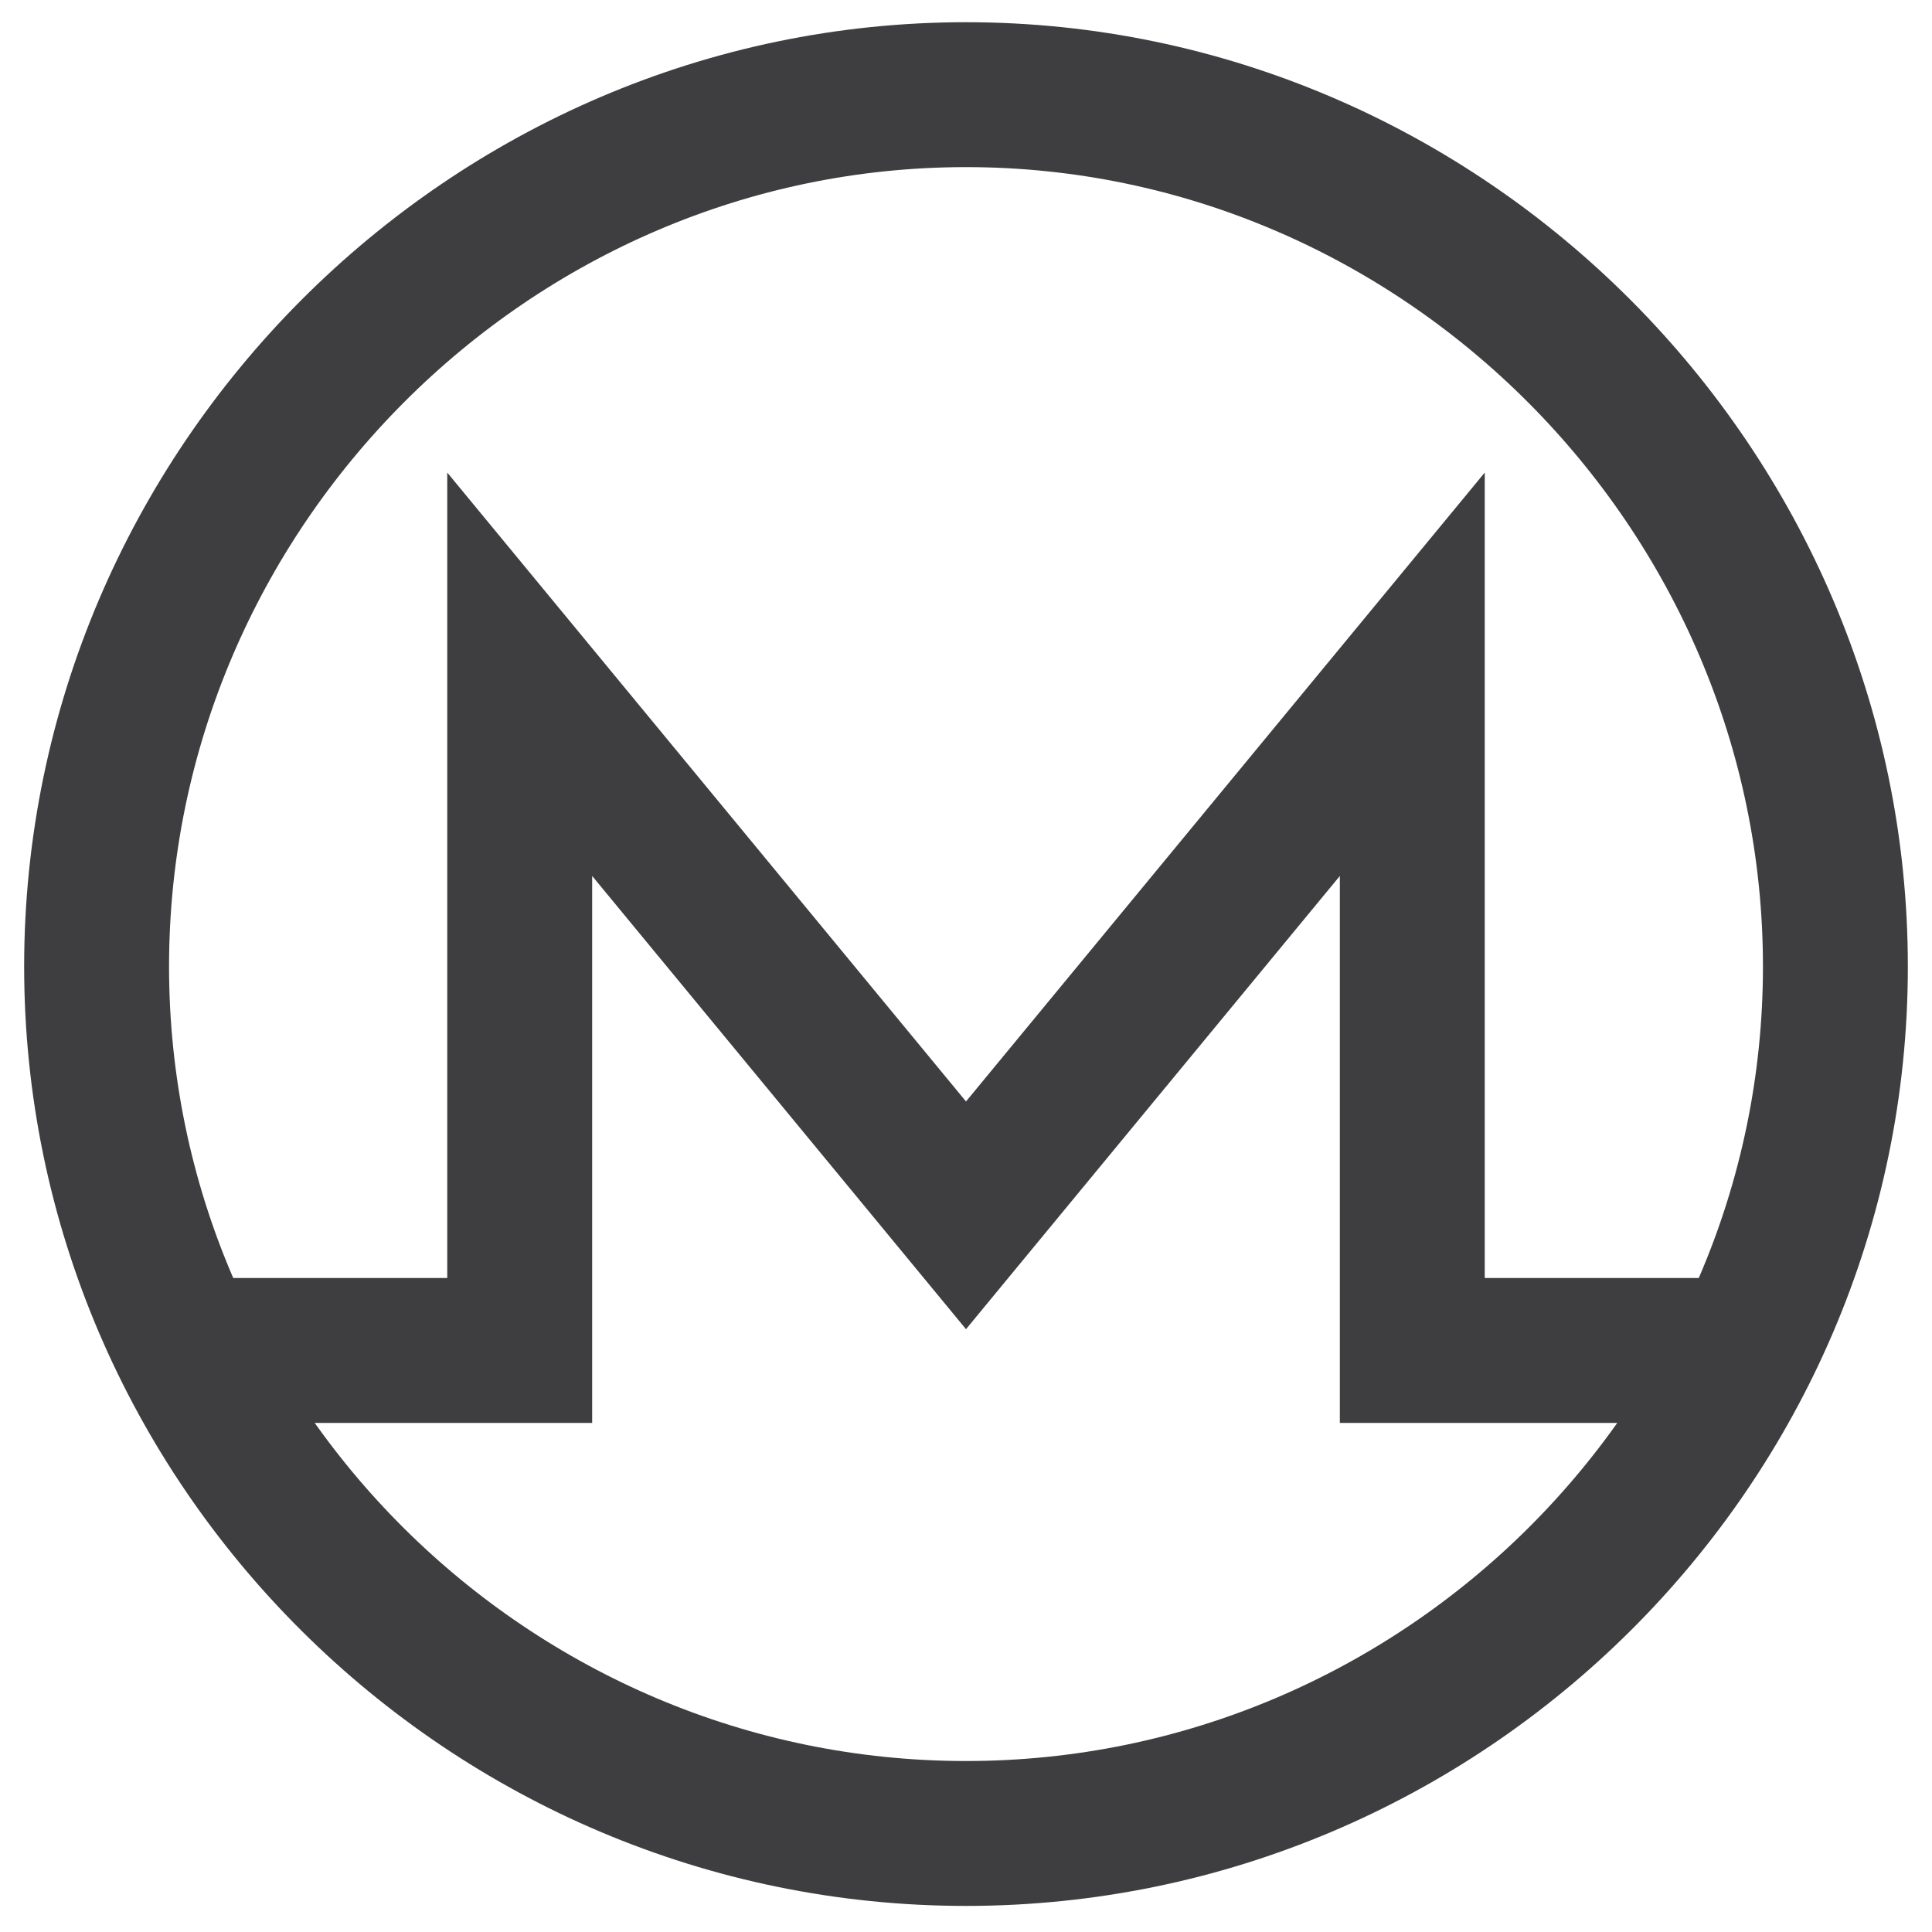 <svg width="20" height="20" viewBox="0 0 20 20" fill="none" xmlns="http://www.w3.org/2000/svg">
<g clip-path="url(#clip0_97_4094)">
<path d="M10 18.98C5.065 18.98 1 14.955 1 10.005C1 5.056 5.065 0.98 10 0.98C14.935 0.98 19 5.056 19 10.005C19 14.955 14.935 18.98 10 18.98Z" stroke="#3E3E40" stroke-width="1.5" stroke-miterlimit="10"/>
<path d="M2 13.98H5.38V6.98L10 12.581L14.62 6.98V13.98H18" stroke="#3E3E40" stroke-width="1.5" stroke-miterlimit="10"/>
</g>
<defs>
<clipPath id="clip0_97_4094">
<rect width="20" height="20" fill="white"/>
</clipPath>
</defs>
</svg>
